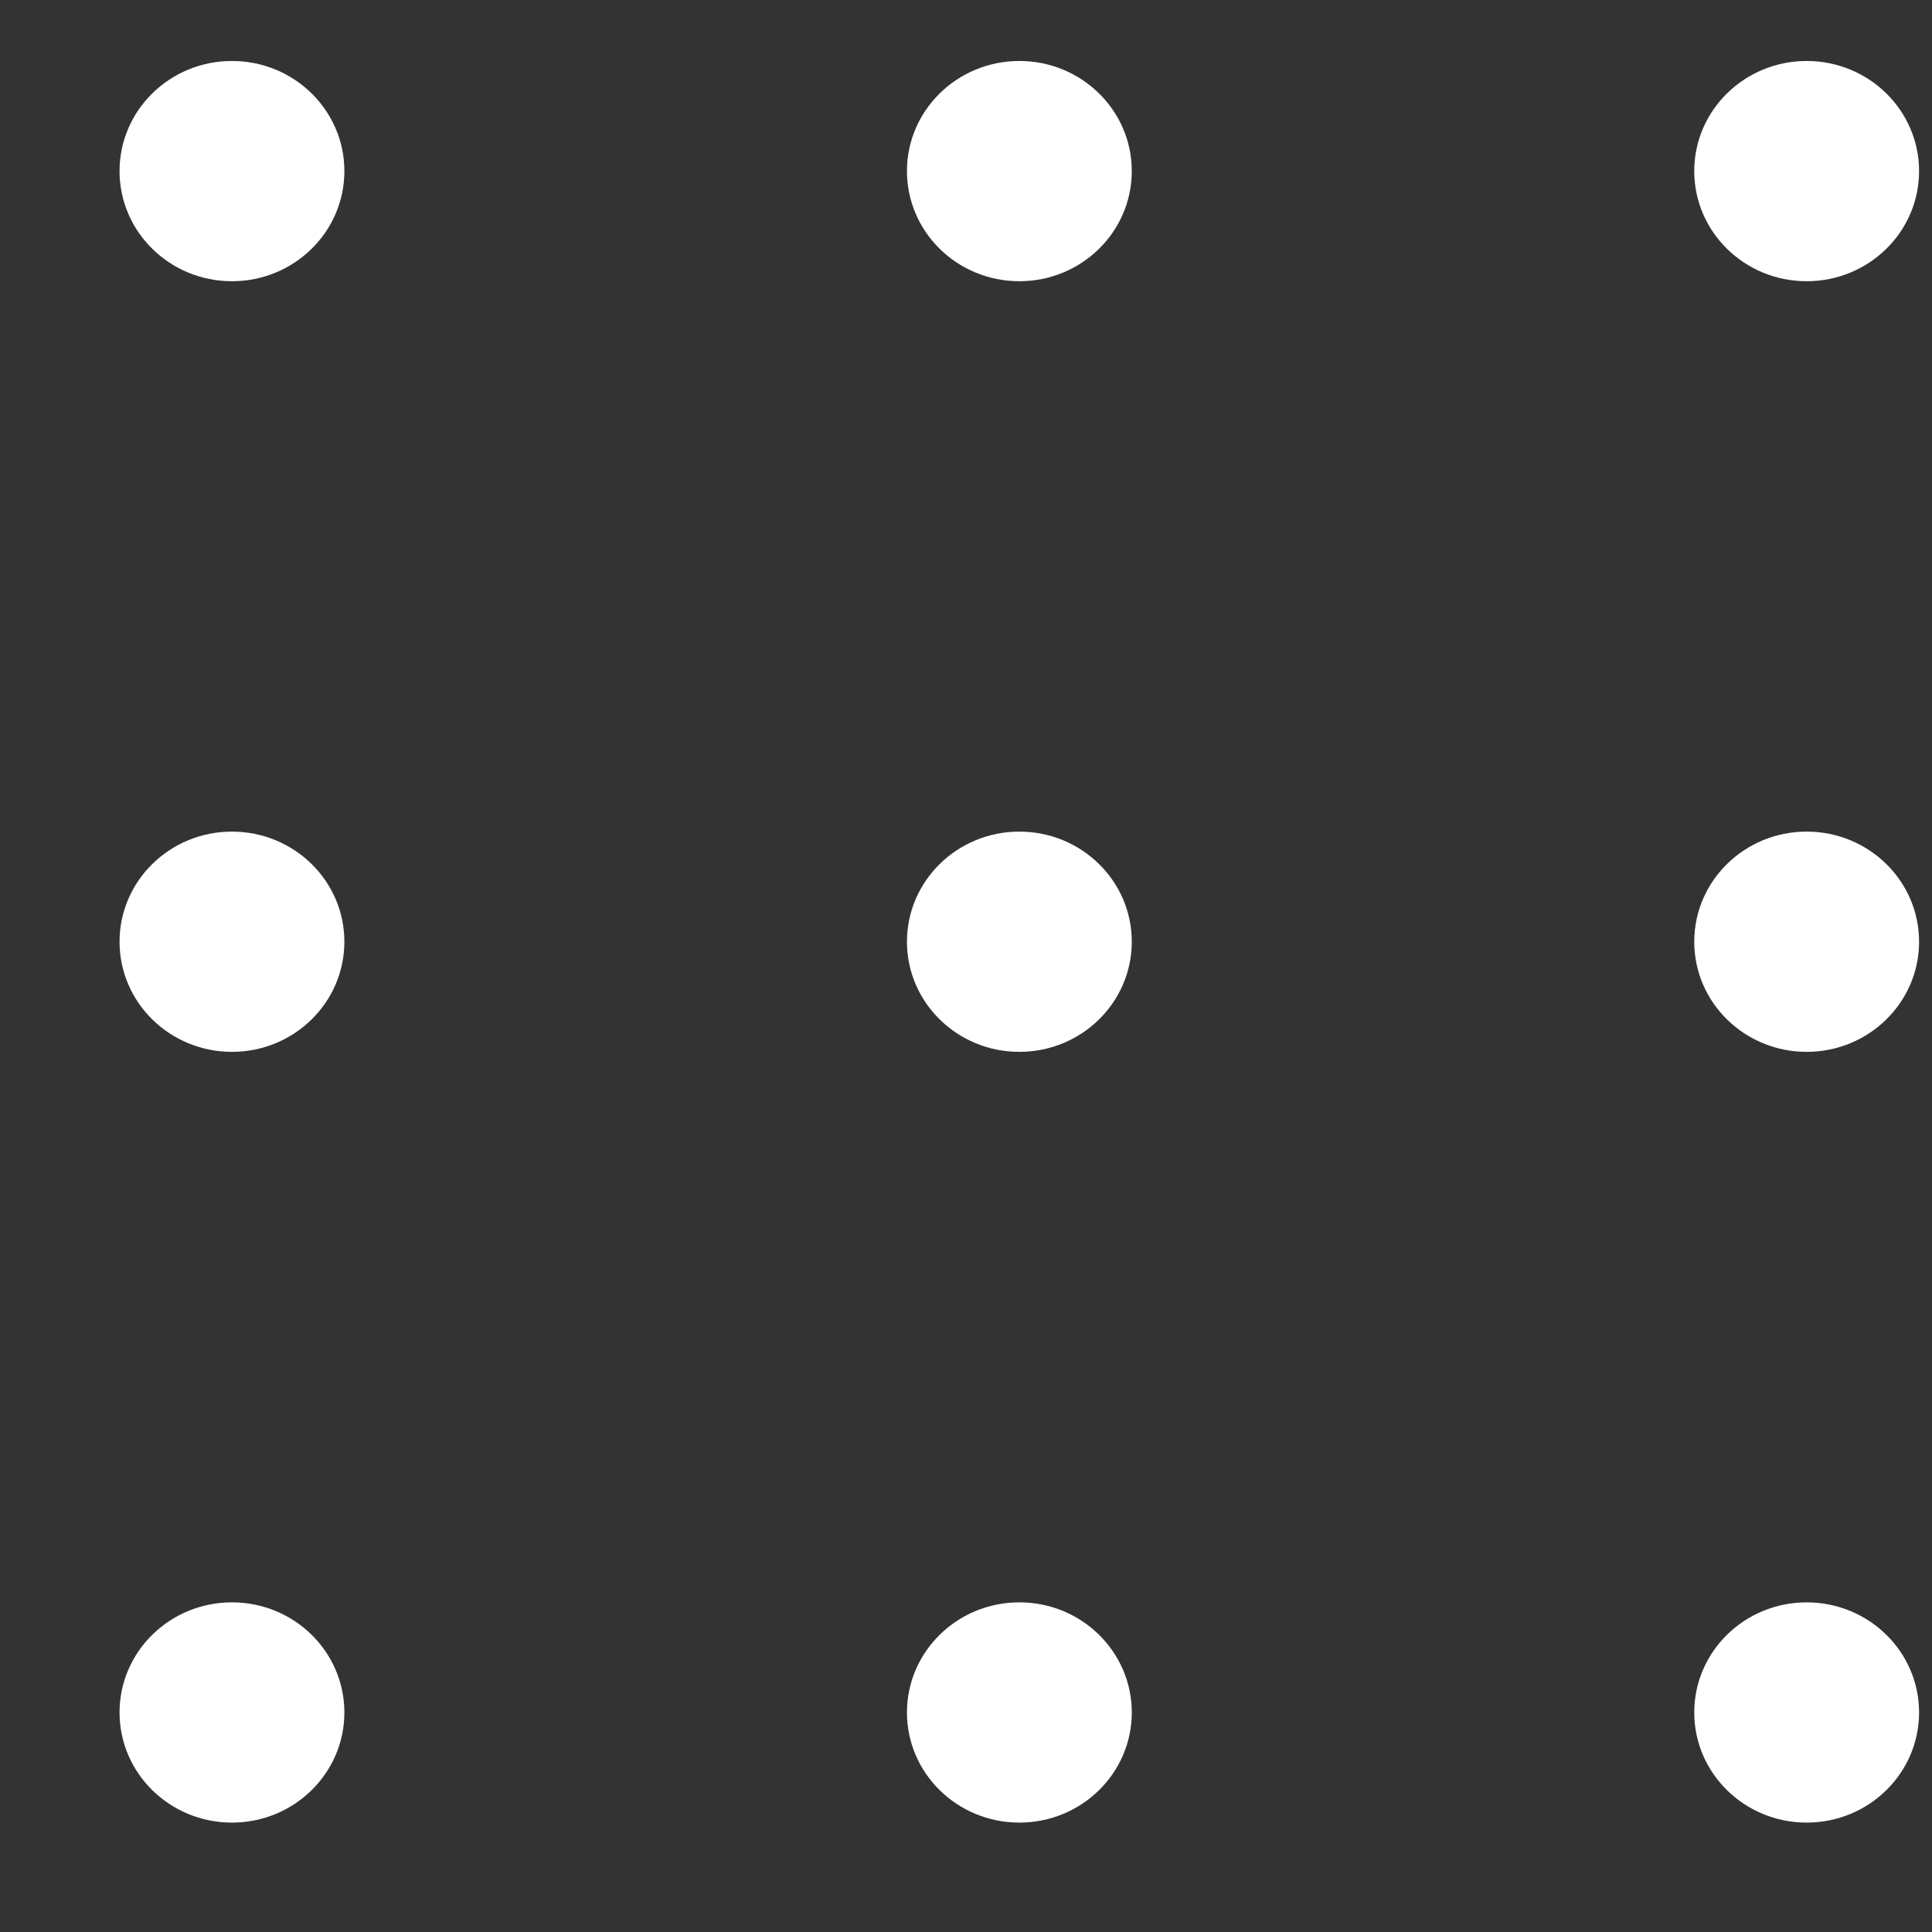 <?xml version="1.0" encoding="UTF-8"?> <svg xmlns="http://www.w3.org/2000/svg" width="16" height="16" viewBox="0 0 16 16" fill="none"><rect x="0" y="0" width="16" height="16" fill="#333333" stroke="none"/><ellipse cx="1.921" cy="1.417" rx="0.931" ry="0.912" fill="white"></ellipse><ellipse cx="8.442" cy="1.417" rx="0.931" ry="0.912" fill="white"></ellipse><ellipse cx="14.962" cy="1.417" rx="0.931" ry="0.912" fill="white"></ellipse><ellipse cx="1.921" cy="7.799" rx="0.931" ry="0.912" fill="white"></ellipse><ellipse cx="8.442" cy="7.799" rx="0.931" ry="0.912" fill="white"></ellipse><ellipse cx="14.962" cy="7.799" rx="0.931" ry="0.912" fill="white"></ellipse><ellipse cx="1.921" cy="14.182" rx="0.931" ry="0.912" fill="white"></ellipse><ellipse cx="8.442" cy="14.182" rx="0.931" ry="0.912" fill="white"></ellipse><ellipse cx="14.962" cy="14.182" rx="0.931" ry="0.912" fill="white"></ellipse></svg> 